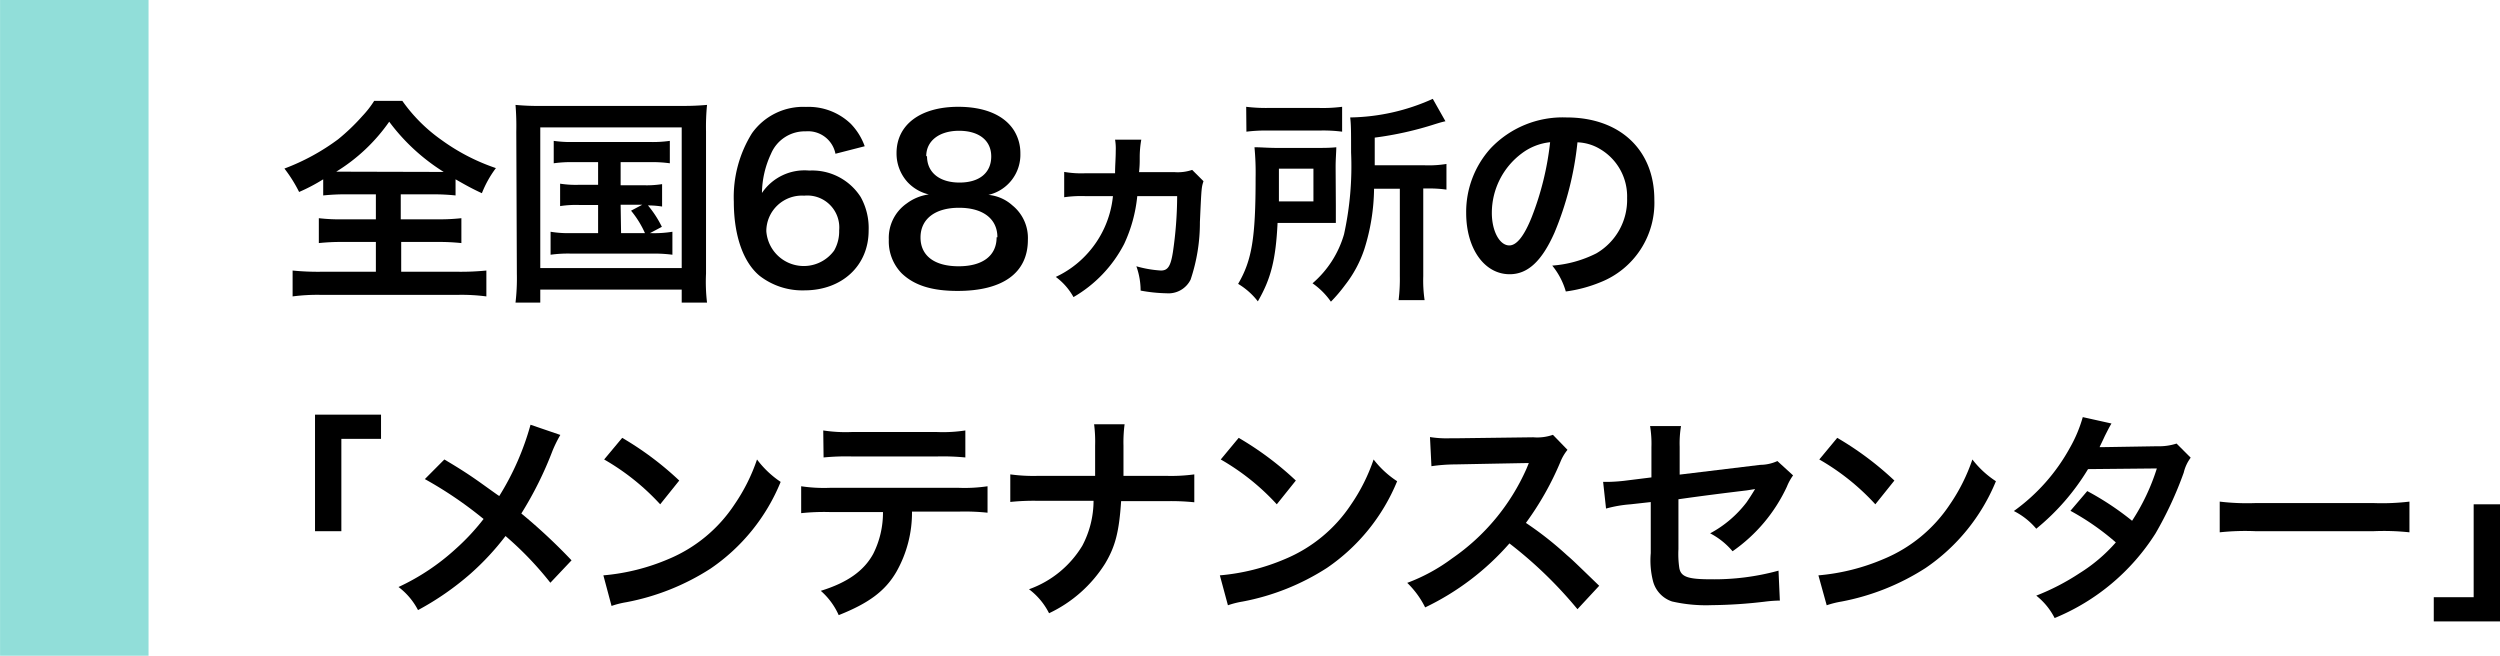 <svg xmlns="http://www.w3.org/2000/svg" width="223.08" height="58.51" viewBox="0 0 223.08 58.51">
  <defs>
    <style>
      .cls-1 {
        fill: none;
        stroke: #91ded9;
        stroke-miterlimit: 10;
        stroke-width: 13.25px;
      }
    </style>
  </defs>
  <g id="レイヤー_2" data-name="レイヤー 2">
    <g id="レイヤー_1-2" data-name="レイヤー 1">
      <line class="cls-1" x1="6.63" x2="6.63" y2="58.51"/>
      <g>
        <path d="M31,17.34a19.38,19.38,0,0,0-2.16.1V16a16.14,16.14,0,0,1-2.15,1.13,12.53,12.53,0,0,0-1.31-2.09,19.5,19.5,0,0,0,4.79-2.61,18.29,18.29,0,0,0,2.17-2.08A8.7,8.7,0,0,0,33.39,9H35.9a14.4,14.4,0,0,0,3.51,3.5A18.12,18.12,0,0,0,44.25,15,9.52,9.52,0,0,0,43,17.24c-.89-.41-1.46-.73-2.35-1.24v1.44a19.09,19.09,0,0,0-2.1-.1H35.76v2.23H39a18.17,18.17,0,0,0,2.17-.1v2.22a19.18,19.18,0,0,0-2.17-.1h-3.2v2.66H40.9a23.13,23.13,0,0,0,2.5-.11v2.31a17.1,17.1,0,0,0-2.49-.14H28.58a17,17,0,0,0-2.47.14V24.14a22.58,22.58,0,0,0,2.53.11h4.9V21.59h-2.9a19.33,19.33,0,0,0-2.19.1V19.47a16.22,16.22,0,0,0,2.19.1h2.9V17.34Zm7.66-2c.42,0,.56,0,.93,0a17.78,17.78,0,0,1-4.86-4.48A15.89,15.89,0,0,1,30,15.32c.39,0,.57,0,.87,0Z"/>
        <path d="M46.07,11.75A23.32,23.32,0,0,0,46,9.36a20.9,20.9,0,0,0,2.33.09H60.75a23.09,23.09,0,0,0,2.34-.09A20.06,20.06,0,0,0,63,11.73V24.41A15.7,15.7,0,0,0,63.09,27H60.83V25.84H48.21V27H46a18.42,18.42,0,0,0,.12-2.57Zm2.14,12.17H60.83V11.37H48.21Zm3-9.45a11,11,0,0,0-1.8.1v-2a10.63,10.63,0,0,0,1.8.1h6.72a11,11,0,0,0,1.84-.1v2a11.39,11.39,0,0,0-1.84-.1H55.38v2.06h2a9,9,0,0,0,1.7-.1v2a7.85,7.85,0,0,0-1.26-.1,9.49,9.49,0,0,1,1.24,1.91L58,20.8A10,10,0,0,0,60,20.68v2.05a12.39,12.39,0,0,0-1.85-.1H51a11.43,11.43,0,0,0-1.87.1V20.68A9.6,9.6,0,0,0,51,20.8h2.37V18.29h-1.7a9.37,9.37,0,0,0-1.69.1v-2a9,9,0,0,0,1.69.1h1.7V14.47Zm4.21,6.33h2.13a8.6,8.6,0,0,0-1.24-2l1-.53H55.38Z"/>
        <path d="M74.55,13.72a2.49,2.49,0,0,0-2.65-2,3.27,3.27,0,0,0-3.1,2,8.48,8.48,0,0,0-.81,3.5,4.58,4.58,0,0,1,4.22-2,5.13,5.13,0,0,1,4.59,2.36,5.69,5.69,0,0,1,.71,3c0,3.12-2.37,5.33-5.73,5.33a6.22,6.22,0,0,1-4-1.3C66.31,23.39,65.48,21,65.48,18a10.78,10.78,0,0,1,1.62-6.11,5.6,5.6,0,0,1,4.82-2.35,5.44,5.44,0,0,1,4,1.51,5.6,5.6,0,0,1,1.24,2Zm-6.17,6.9a3.35,3.35,0,0,0,6.05,1.74,3.45,3.45,0,0,0,.45-1.8,2.85,2.85,0,0,0-3.12-3.1A3.18,3.18,0,0,0,68.38,20.62Z"/>
        <path d="M81,16.27a3.8,3.8,0,0,1-1-2.61c0-2.53,2.13-4.13,5.51-4.13,2.39,0,4.15.77,5,2.16a3.82,3.82,0,0,1,.54,2,3.68,3.68,0,0,1-2.85,3.7,3.7,3.7,0,0,1,2.13.93,3.74,3.74,0,0,1,1.39,3.08c0,2.94-2.22,4.56-6.27,4.56-2.29,0-3.87-.49-5-1.58a4.08,4.08,0,0,1-1.14-3,3.74,3.74,0,0,1,1.62-3.24,4.2,4.2,0,0,1,1.95-.79A3.8,3.8,0,0,1,81,16.27Zm8,4.9c0-1.64-1.28-2.63-3.42-2.63s-3.44,1-3.44,2.65,1.27,2.57,3.4,2.57S88.93,22.83,88.93,21.17Zm-6.28-7.23c0,1.44,1.1,2.35,2.9,2.35s2.83-.89,2.83-2.33-1.11-2.29-2.87-2.29S82.65,12.56,82.65,13.94Z"/>
        <path d="M107.39,16.17c-.18.56-.18.56-.32,3.64a15.93,15.93,0,0,1-.83,5.14,2.2,2.2,0,0,1-2.15,1.22,14,14,0,0,1-2.31-.24,6.47,6.47,0,0,0-.38-2.17,10.07,10.07,0,0,0,2.19.38c.62,0,.87-.38,1.07-1.64a34.78,34.78,0,0,0,.38-5h-3.56a13.07,13.07,0,0,1-1.17,4.27,11.65,11.65,0,0,1-4.52,4.74,5.63,5.63,0,0,0-1.58-1.8,8.79,8.79,0,0,0,2.65-1.9,8.93,8.93,0,0,0,2.45-5.31H96.84a10.69,10.69,0,0,0-1.88.1V15.34a8.88,8.88,0,0,0,1.9.12H99.5c0-.71.06-1.3.06-2a4.8,4.8,0,0,0-.06-1l2.34,0a8.93,8.93,0,0,0-.14,1.62c0,.45,0,.67-.06,1.28h3.16a4,4,0,0,0,1.58-.2Z"/>
        <path d="M119.2,18.31c0,.87,0,1.08,0,1.58l-1.93,0H114c-.16,3.3-.6,5-1.76,7a6.3,6.3,0,0,0-1.76-1.56c1.23-2.09,1.56-4.11,1.56-9.44a24.17,24.17,0,0,0-.1-2.75c.65,0,1.15.06,2.1.06h3.2c.91,0,1.38,0,2-.06,0,.41-.06,1-.06,1.78Zm-8-8.78a14.73,14.73,0,0,0,2.14.1h4.26a13.48,13.48,0,0,0,2.16-.1v2.22a13.11,13.11,0,0,0-2.06-.1h-4.48a13.81,13.81,0,0,0-2,.1Zm6,8.44V15.05h-3.08v1.42c0,.75,0,.93,0,1.5Zm5.41-1.13a18.47,18.47,0,0,1-.87,5.4,10.62,10.62,0,0,1-1.72,3.2,13.77,13.77,0,0,1-1.26,1.48,6.55,6.55,0,0,0-1.64-1.64,9.09,9.09,0,0,0,2.81-4.37,28.3,28.3,0,0,0,.63-7.31c0-1.85,0-2.47-.08-3.12a18.49,18.49,0,0,0,7.37-1.66l1.13,2c-.36.08-.48.12-.91.25a30,30,0,0,1-5.4,1.21v2.47h4.49a9.81,9.81,0,0,0,1.91-.12v2.29a10.74,10.74,0,0,0-1.73-.1H127v7.83a12.05,12.05,0,0,0,.12,2.13H124.8a15.68,15.68,0,0,0,.11-2.15V16.84Z"/>
        <path d="M138.71,20.76c-1.13,2.55-2.39,3.71-4,3.71-2.26,0-3.88-2.29-3.88-5.47A8.46,8.46,0,0,1,133,13.25a8.86,8.86,0,0,1,6.79-2.77c4.75,0,7.83,2.89,7.83,7.33a7.61,7.61,0,0,1-4.8,7.37,12.42,12.42,0,0,1-3.1.83,6.46,6.46,0,0,0-1.21-2.31,10.41,10.41,0,0,0,3.93-1.09,5.52,5.52,0,0,0,2.75-4.94,4.9,4.9,0,0,0-2.43-4.38,4.17,4.17,0,0,0-2-.59A28.41,28.41,0,0,1,138.71,20.76Zm-2.91-7.08A6.62,6.62,0,0,0,133.12,19c0,1.62.69,2.9,1.56,2.9.65,0,1.32-.83,2-2.53a26,26,0,0,0,1.64-6.68A5.07,5.07,0,0,0,135.8,13.68Z"/>
        <path d="M28.11,47.4V37H34v2.16H30.46V47.4Z"/>
        <path d="M50,38.81a11.4,11.4,0,0,0-.7,1.42,32.18,32.18,0,0,1-2.78,5.59A49.53,49.53,0,0,1,51,50l-1.89,2a29.61,29.61,0,0,0-4-4.17A23.55,23.55,0,0,1,42,51.18a25.23,25.23,0,0,1-4.7,3.26,6.07,6.07,0,0,0-1.74-2.06A20,20,0,0,0,40.64,49a19.91,19.91,0,0,0,2.51-2.69,35.05,35.05,0,0,0-5.24-3.56L39.65,41c1.44.85,2.29,1.41,3.26,2.1,1.48,1.06,1.48,1.06,1.64,1.16a24.07,24.07,0,0,0,2.79-6.36Z"/>
        <path d="M53.84,51.34a18.91,18.91,0,0,0,5.85-1.47A13.08,13.08,0,0,0,65.55,45a16.3,16.3,0,0,0,2-4A8.59,8.59,0,0,0,69.66,43a17.23,17.23,0,0,1-6.26,7.74,21.1,21.1,0,0,1-7.53,3,7.84,7.84,0,0,0-1.3.33Zm1.68-12.27a27.91,27.91,0,0,1,5.09,3.81L58.91,45a20.88,20.88,0,0,0-5-4Z"/>
        <path d="M81.38,45.65A10.72,10.72,0,0,1,80,51c-1,1.74-2.49,2.83-5.16,3.89a6.27,6.27,0,0,0-1.6-2.17c2.37-.73,3.85-1.78,4.68-3.3a8.17,8.17,0,0,0,.87-3.73H74a19.35,19.35,0,0,0-2.51.1V43.39a13.77,13.77,0,0,0,2.55.14H85.57a13.84,13.84,0,0,0,2.55-.14v2.36a19.35,19.35,0,0,0-2.51-.1Zm-7.92-7.24a13.21,13.21,0,0,0,2.55.14H83.6a13.15,13.15,0,0,0,2.54-.14v2.41a20.67,20.67,0,0,0-2.5-.09H76a20.76,20.76,0,0,0-2.51.09Z"/>
        <path d="M104,42.46a15.3,15.3,0,0,0,2.57-.13v2.49a20.19,20.19,0,0,0-2.53-.1h-4c-.18,2.74-.52,4.05-1.43,5.57a11.89,11.89,0,0,1-5,4.43,6.08,6.08,0,0,0-1.79-2.14,9.13,9.13,0,0,0,4.76-3.89,8.62,8.62,0,0,0,1-4h-4.9a20,20,0,0,0-2.53.1V42.33a15.3,15.3,0,0,0,2.57.13h5c0-.83,0-1.18,0-1.54V39.76a12.51,12.51,0,0,0-.09-1.9h2.72a12.29,12.29,0,0,0-.1,1.9l0,1.18c0,1.31,0,1.31,0,1.52Z"/>
        <path d="M108.85,51.34a18.91,18.91,0,0,0,5.85-1.47A13.1,13.1,0,0,0,120.57,45a16.28,16.28,0,0,0,2-4,8.46,8.46,0,0,0,2.1,1.94,17.31,17.31,0,0,1-6.27,7.74,21.1,21.1,0,0,1-7.53,3,7.84,7.84,0,0,0-1.3.33Zm1.68-12.27a28,28,0,0,1,5.1,3.81L113.93,45a20.74,20.74,0,0,0-5-4Z"/>
        <path d="M140.76,54.36a37.56,37.56,0,0,0-6.07-5.87,23.42,23.42,0,0,1-7.52,5.71,8,8,0,0,0-1.6-2.19,16.14,16.14,0,0,0,4-2.18,19.1,19.1,0,0,0,6.64-8l.21-.51c-.31,0-.31,0-6.54.12a15.41,15.41,0,0,0-2.15.16L127.6,39a9.45,9.45,0,0,0,1.74.11h.47l7-.09a4.25,4.25,0,0,0,1.76-.22l1.3,1.34a4.19,4.19,0,0,0-.63,1.07,26.53,26.53,0,0,1-3.08,5.45,30.3,30.3,0,0,1,3.65,2.87c.5.43.5.43,2.89,2.74Z"/>
        <path d="M160,42.42a4.66,4.66,0,0,0-.55,1,14.41,14.41,0,0,1-4.85,5.77,6.59,6.59,0,0,0-2-1.6,10.06,10.06,0,0,0,3.26-2.78c.27-.4.39-.58.75-1.17l-.75.12c-2,.24-4,.49-6.09.79V49a8.56,8.56,0,0,0,.08,1.69c.14.78.77,1,2.79,1a21.62,21.62,0,0,0,6.06-.77l.12,2.67a11.7,11.7,0,0,0-1.2.08,43.22,43.22,0,0,1-4.9.33,13.59,13.59,0,0,1-3.52-.33,2.6,2.6,0,0,1-1.7-1.82,7.49,7.49,0,0,1-.2-2.49V44.8L145.5,45a11.37,11.37,0,0,0-2.19.38L143.05,43c.22,0,.38,0,.48,0a15.65,15.65,0,0,0,1.74-.14l2.09-.26v-2.7a9.71,9.71,0,0,0-.12-1.88H150a9.51,9.51,0,0,0-.12,1.84v2.49l7.19-.87a3.73,3.73,0,0,0,1.53-.34Z"/>
        <path d="M162.26,51.34a18.91,18.91,0,0,0,5.85-1.47A13.1,13.1,0,0,0,174,45a16.28,16.28,0,0,0,2-4,8.46,8.46,0,0,0,2.1,1.94,17.31,17.31,0,0,1-6.27,7.74,21.12,21.12,0,0,1-7.52,3,8.32,8.32,0,0,0-1.31.33Zm1.68-12.27a28,28,0,0,1,5.1,3.81L167.34,45a20.74,20.74,0,0,0-5-4Z"/>
        <path d="M195.48,40.84a3.59,3.59,0,0,0-.62,1.33,32.7,32.7,0,0,1-2.52,5.43,19.36,19.36,0,0,1-9,7.55,6,6,0,0,0-1.64-2,20.62,20.62,0,0,0,3.86-2,14.4,14.4,0,0,0,3.24-2.75,22.56,22.56,0,0,0-4.05-2.82l1.5-1.76a25.41,25.41,0,0,1,4,2.65,18.87,18.87,0,0,0,2.21-4.67l-6.14.06a20.57,20.57,0,0,1-4.62,5.32,6.33,6.33,0,0,0-2-1.58,17,17,0,0,0,5-5.64,12.18,12.18,0,0,0,1.15-2.74l2.56.57c-.21.36-.21.36-.59,1.11-.24.53-.37.77-.47,1,.31,0,.31,0,5.13-.08a5.12,5.12,0,0,0,1.74-.24Z"/>
        <path d="M198.07,44.76a20.78,20.78,0,0,0,3.2.13H211.8a20.78,20.78,0,0,0,3.2-.13V47.5a21.44,21.44,0,0,0-3.22-.1H201.29a21.36,21.36,0,0,0-3.22.1Z"/>
        <path d="M223.08,45V55.45h-5.91V53.29h3.56V45Z"/>
      </g>
    </g>
  </g>
</svg>
